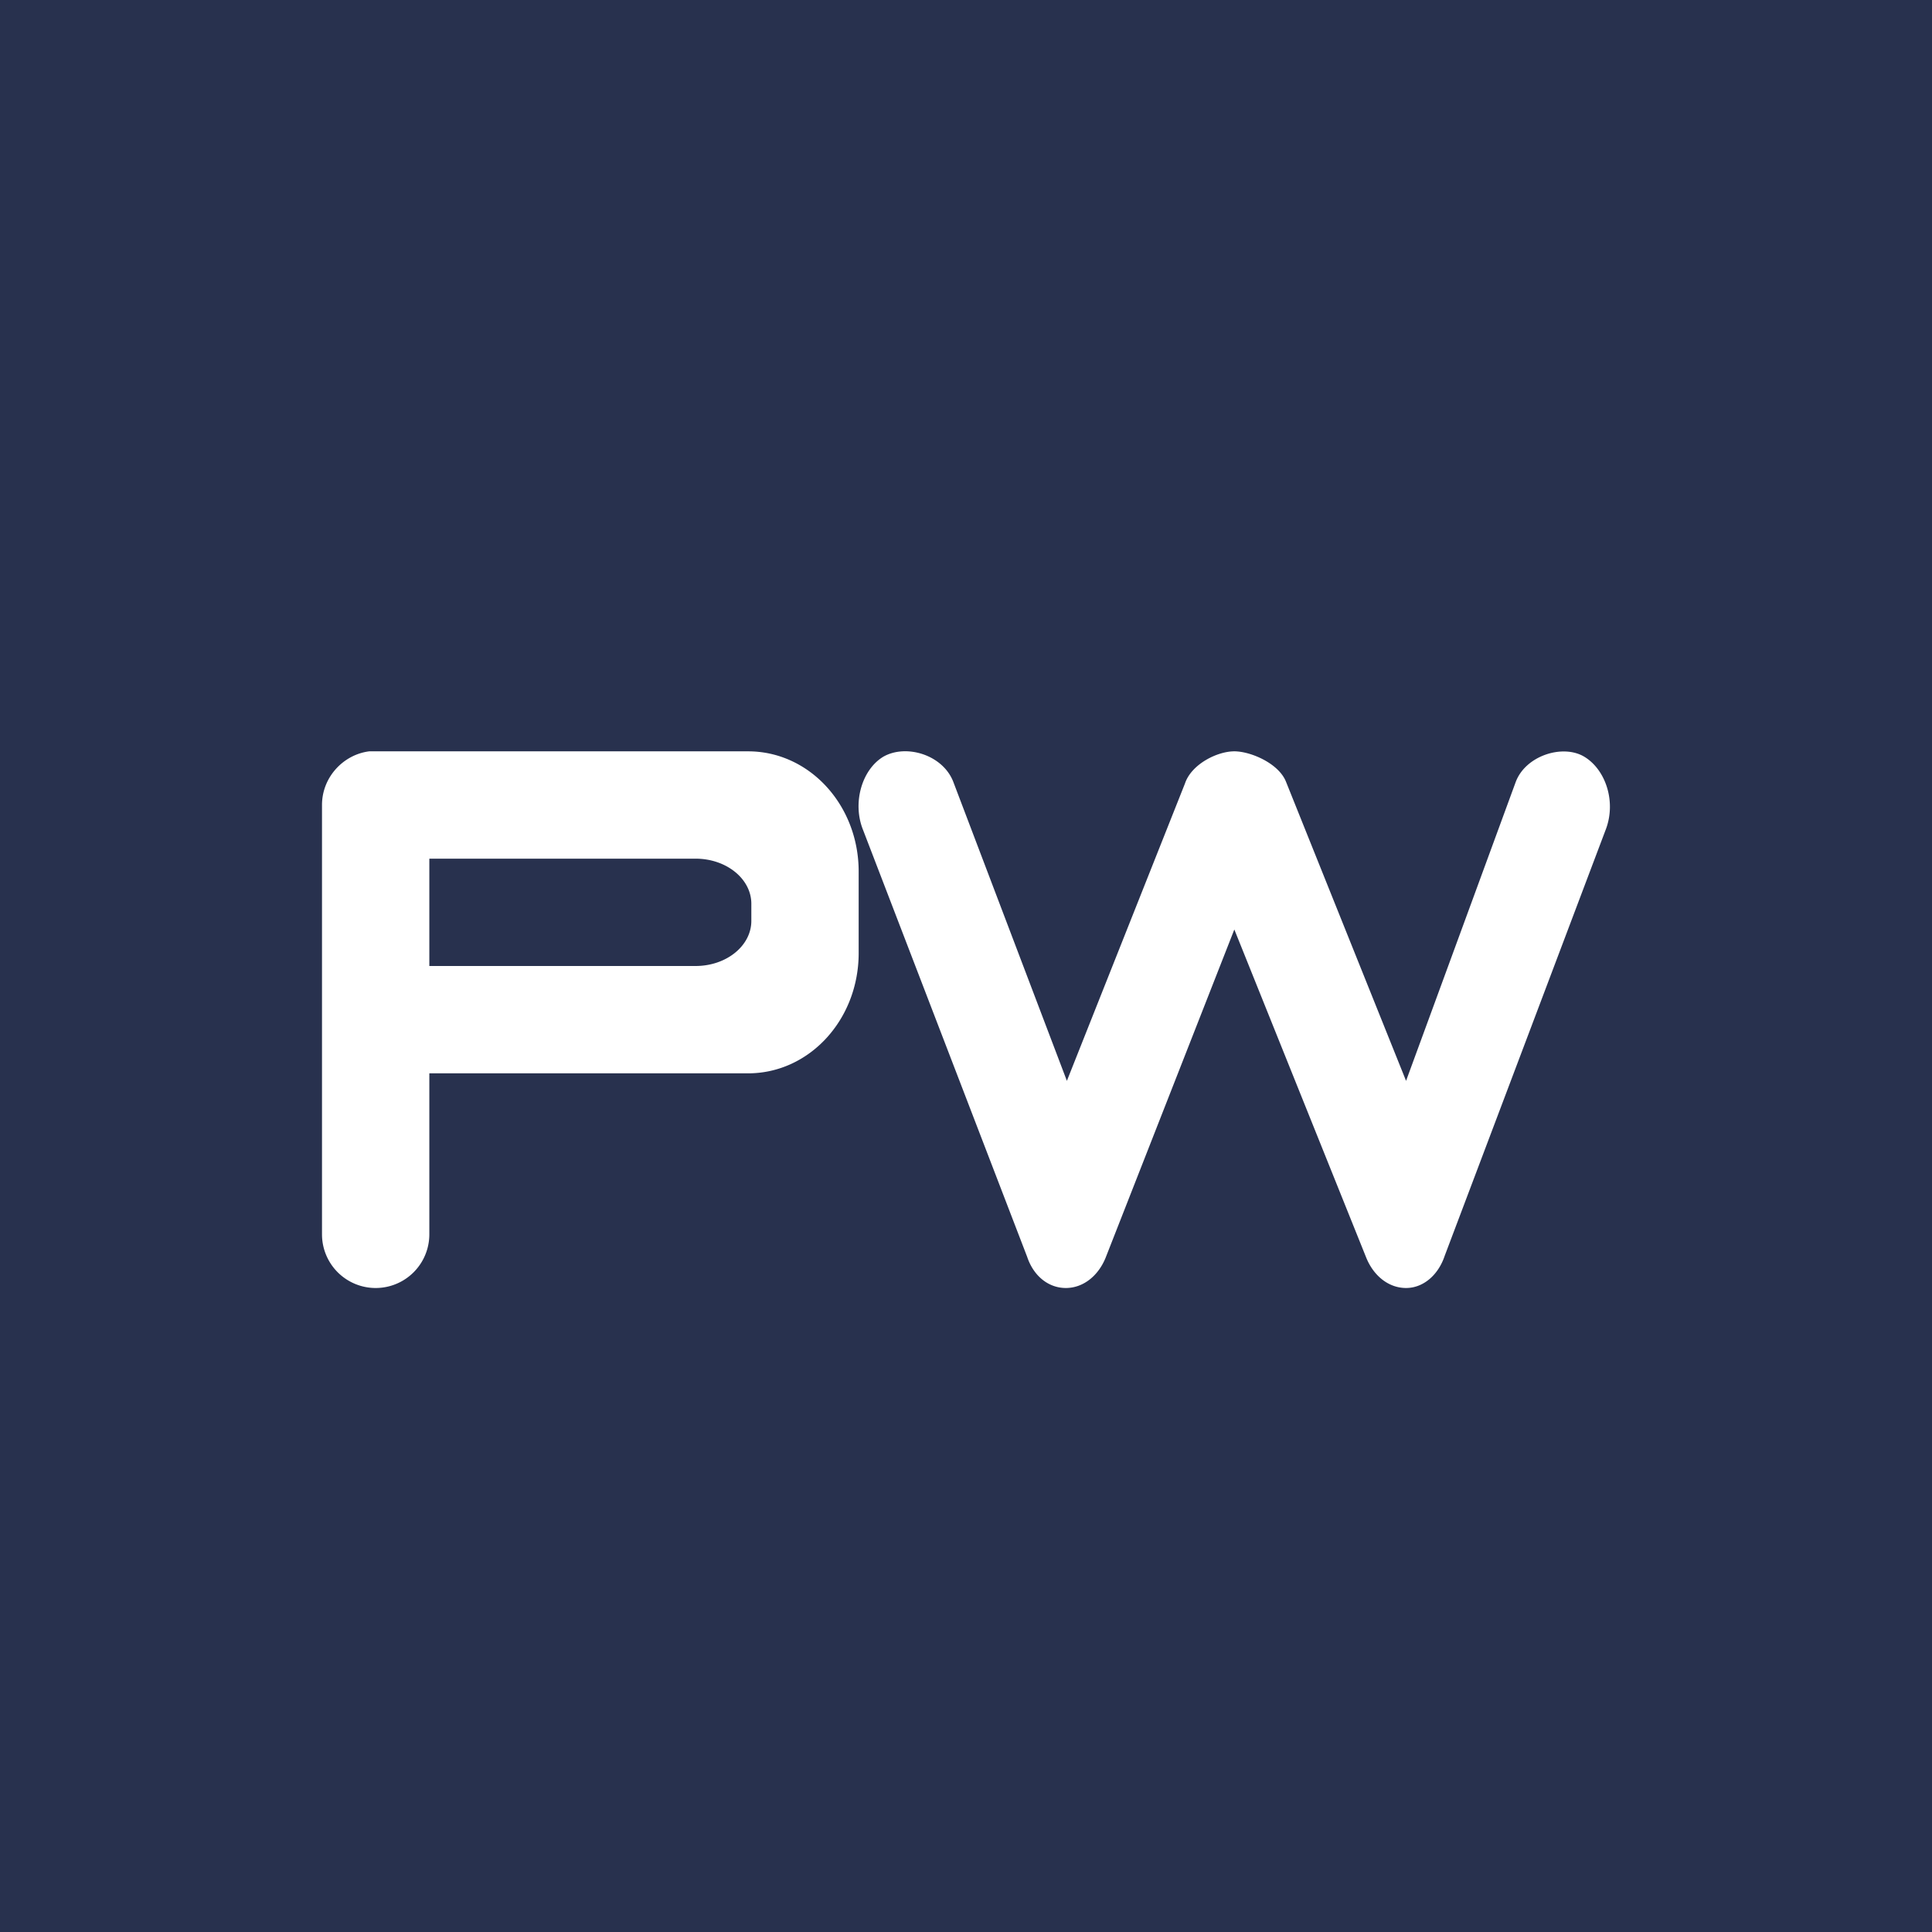 <!-- by TradingView --><svg width="18" height="18" viewBox="0 0 18 18" xmlns="http://www.w3.org/2000/svg"><path fill="#28314E" d="M0 0h18v18H0z"/><path fill-rule="evenodd" d="M14.96 7.73c.1-.26 0-.56-.2-.68s-.55-.01-.64.24l-1.02 2.78-1.12-2.79c-.07-.17-.33-.28-.48-.28-.16 0-.4.12-.46.3l-1.1 2.77-1.06-2.79c-.1-.25-.44-.35-.65-.23-.2.12-.29.43-.19.68l1.53 3.98c.06.18.2.29.36.29.16 0 .3-.11.37-.28l1.2-3.06 1.23 3.06c.07.17.21.28.37.28s.3-.12.36-.3l1.5-3.97ZM3 7.5c0-.26.2-.47.44-.5H6.97C7.54 7 8 7.5 8 8.12v.76C8 9.5 7.54 10 6.97 10H4v1.5a.5.5 0 0 1-1 0v-4ZM4 9V8h2.48c.29 0 .52.19.52.42v.16c0 .23-.23.42-.52.42H4Z" fill="#fff"/></svg>